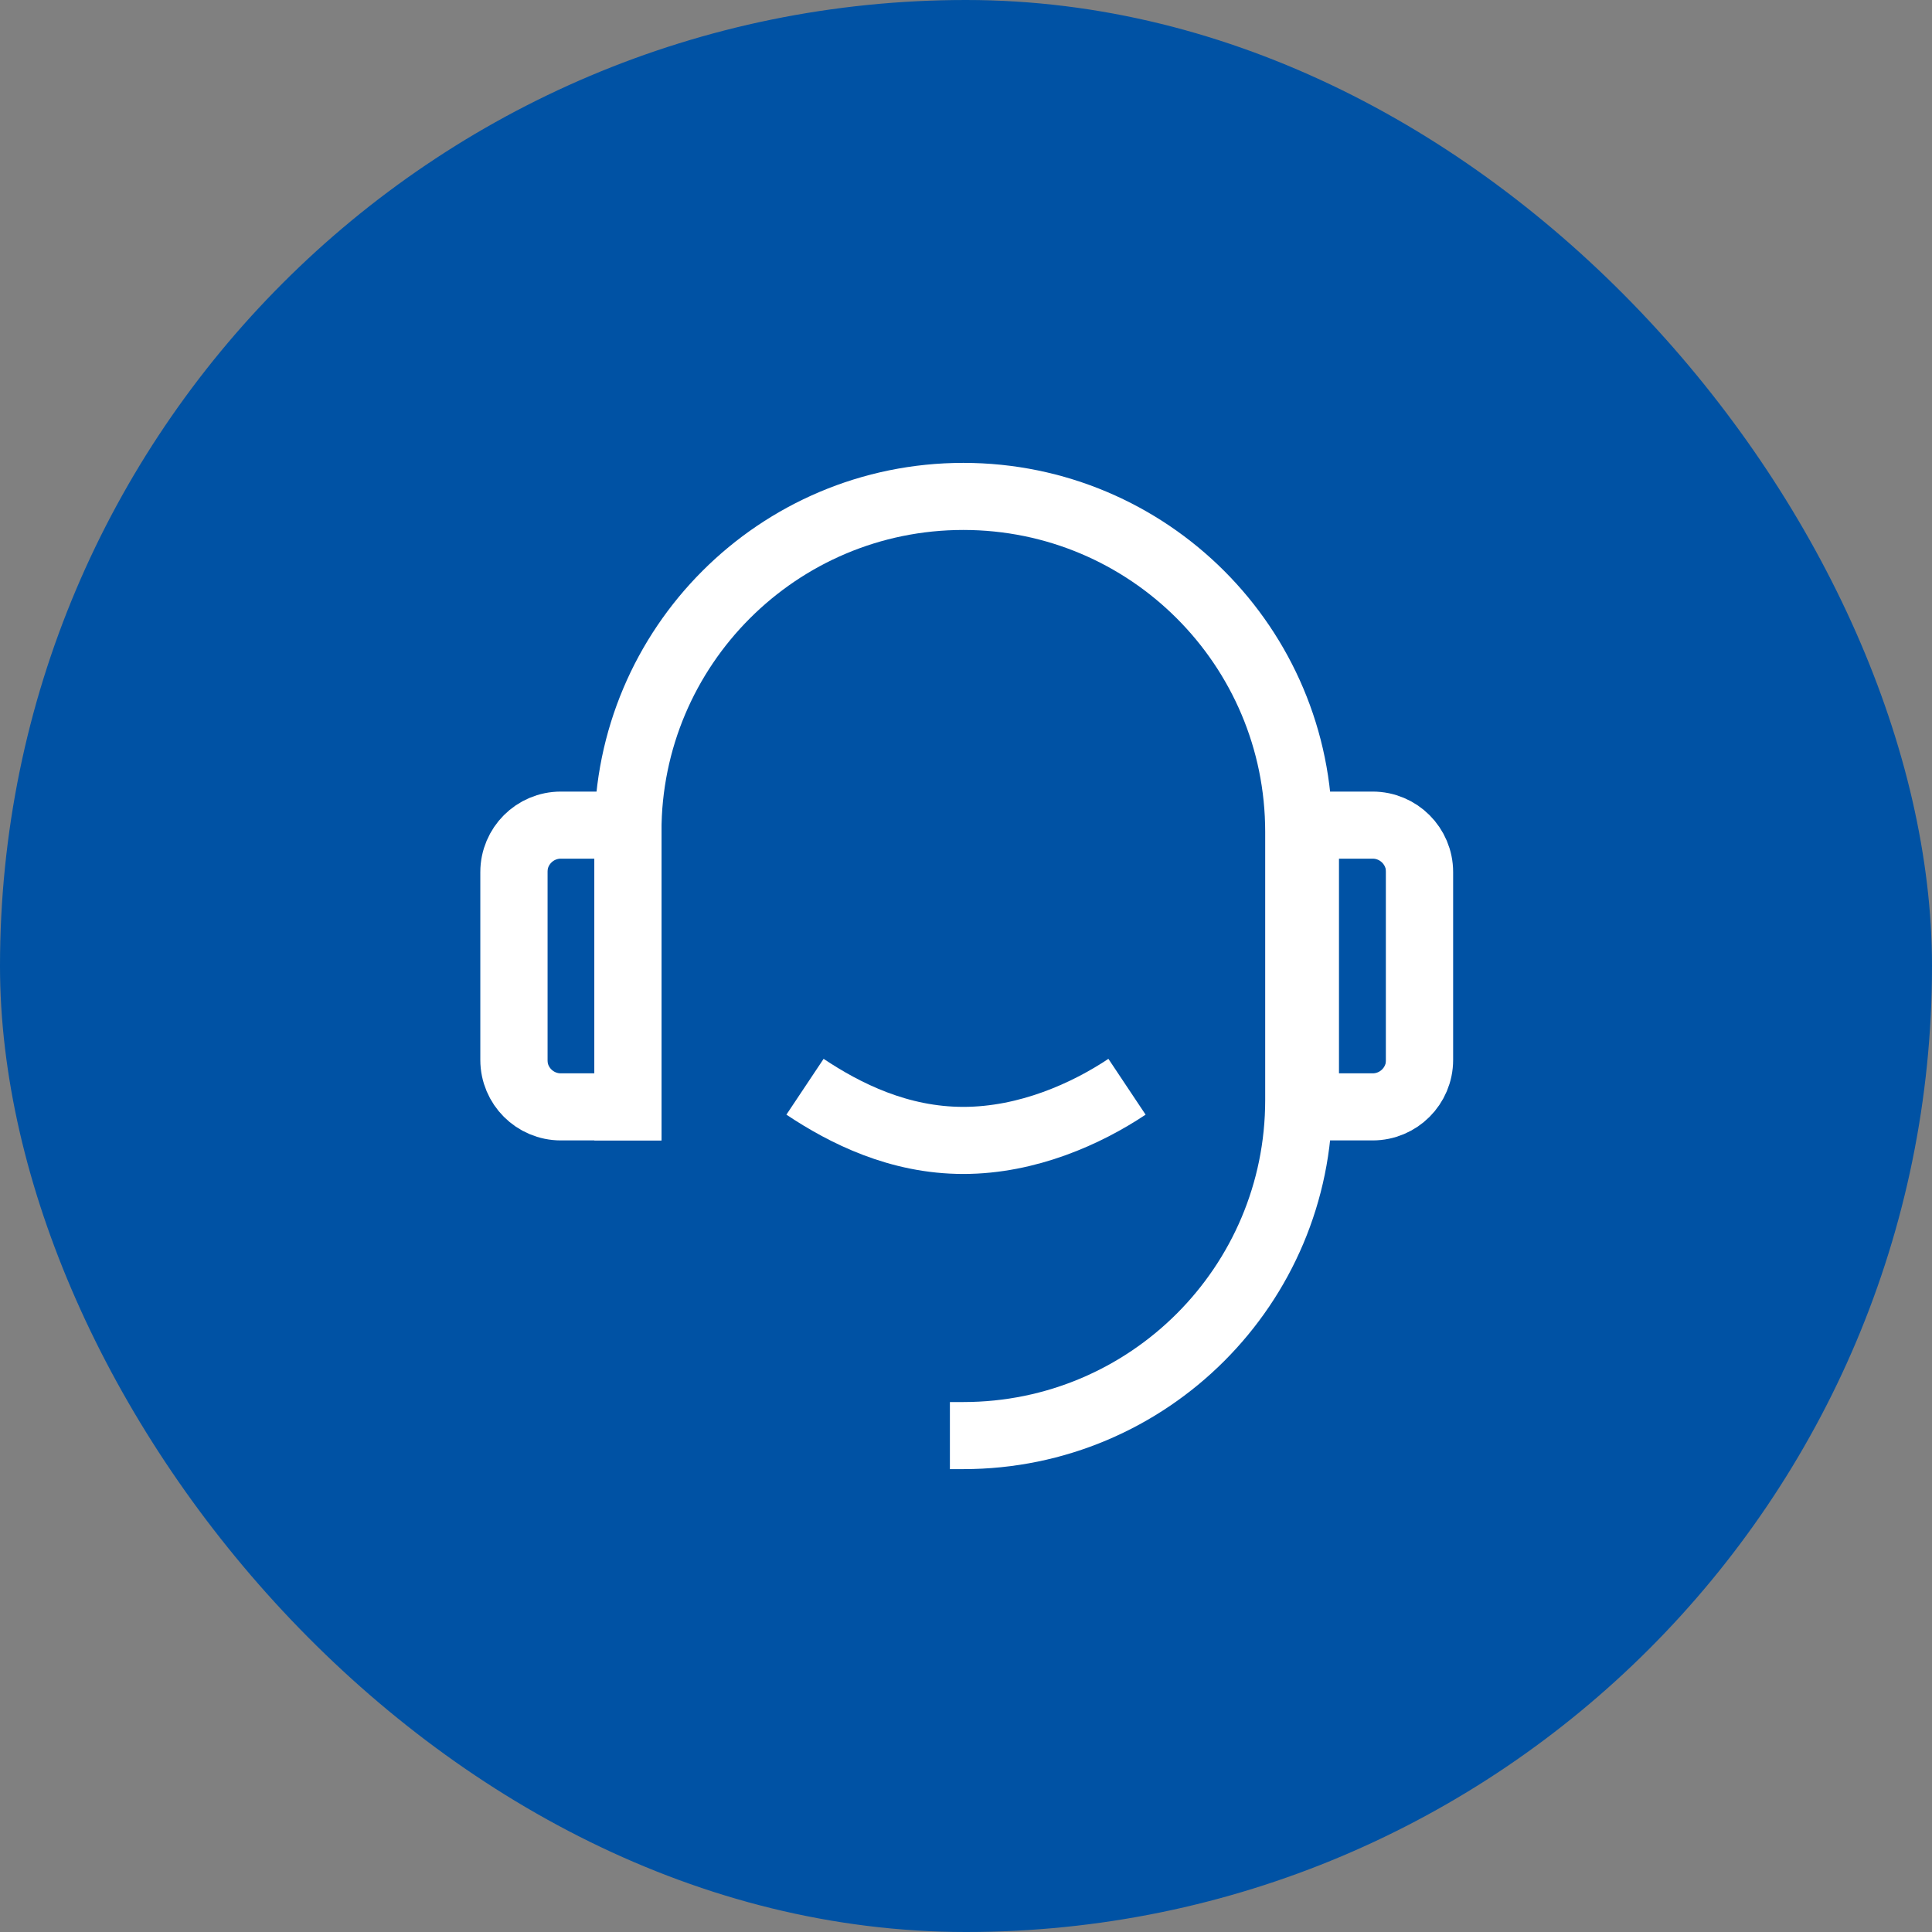<svg width="72" height="72" viewBox="0 0 72 72" fill="none" xmlns="http://www.w3.org/2000/svg">
<rect x="0" y="0" width="72" height="72" fill="#808080" stroke="none"/>
<rect width="72" height="72" rx="36" fill="#0052A4"/>
<path d="M30 40.5C31.5 41.5 33.5 42.5 35.9 42.5C38.3 42.5 40.5 41.5 42 40.5" stroke="white" stroke-width="2.5" stroke-linejoin="round"/>
<path d="M35.4 53.5H35.9V53.5C42.804 53.5 48.4 47.904 48.4 41V31C48.4 24.096 42.804 18.5 35.9 18.5V18.5C28.997 18.5 23.4 24.096 23.4 31V35V42.5" stroke="white" stroke-width="2.5"/>
<path d="M19.15 32.5C19.15 31.534 19.934 30.75 20.9 30.75H23.404V41.25H20.9C19.934 41.25 19.15 40.467 19.15 39.5V32.5Z" stroke="white" stroke-width="2.5"/>
<path d="M52.904 32.5C52.904 31.534 52.121 30.75 51.154 30.75H48.65V41.25H51.154C52.121 41.25 52.904 40.467 52.904 39.5V32.5Z" stroke="white" stroke-width="2.5"/>
<rect x="18.4" y="31.5" width="2" height="9" fill="white"/>
<rect width="2" height="9" transform="matrix(-1 0 0 1 53.654 31.5)" fill="white"/>
</svg>
